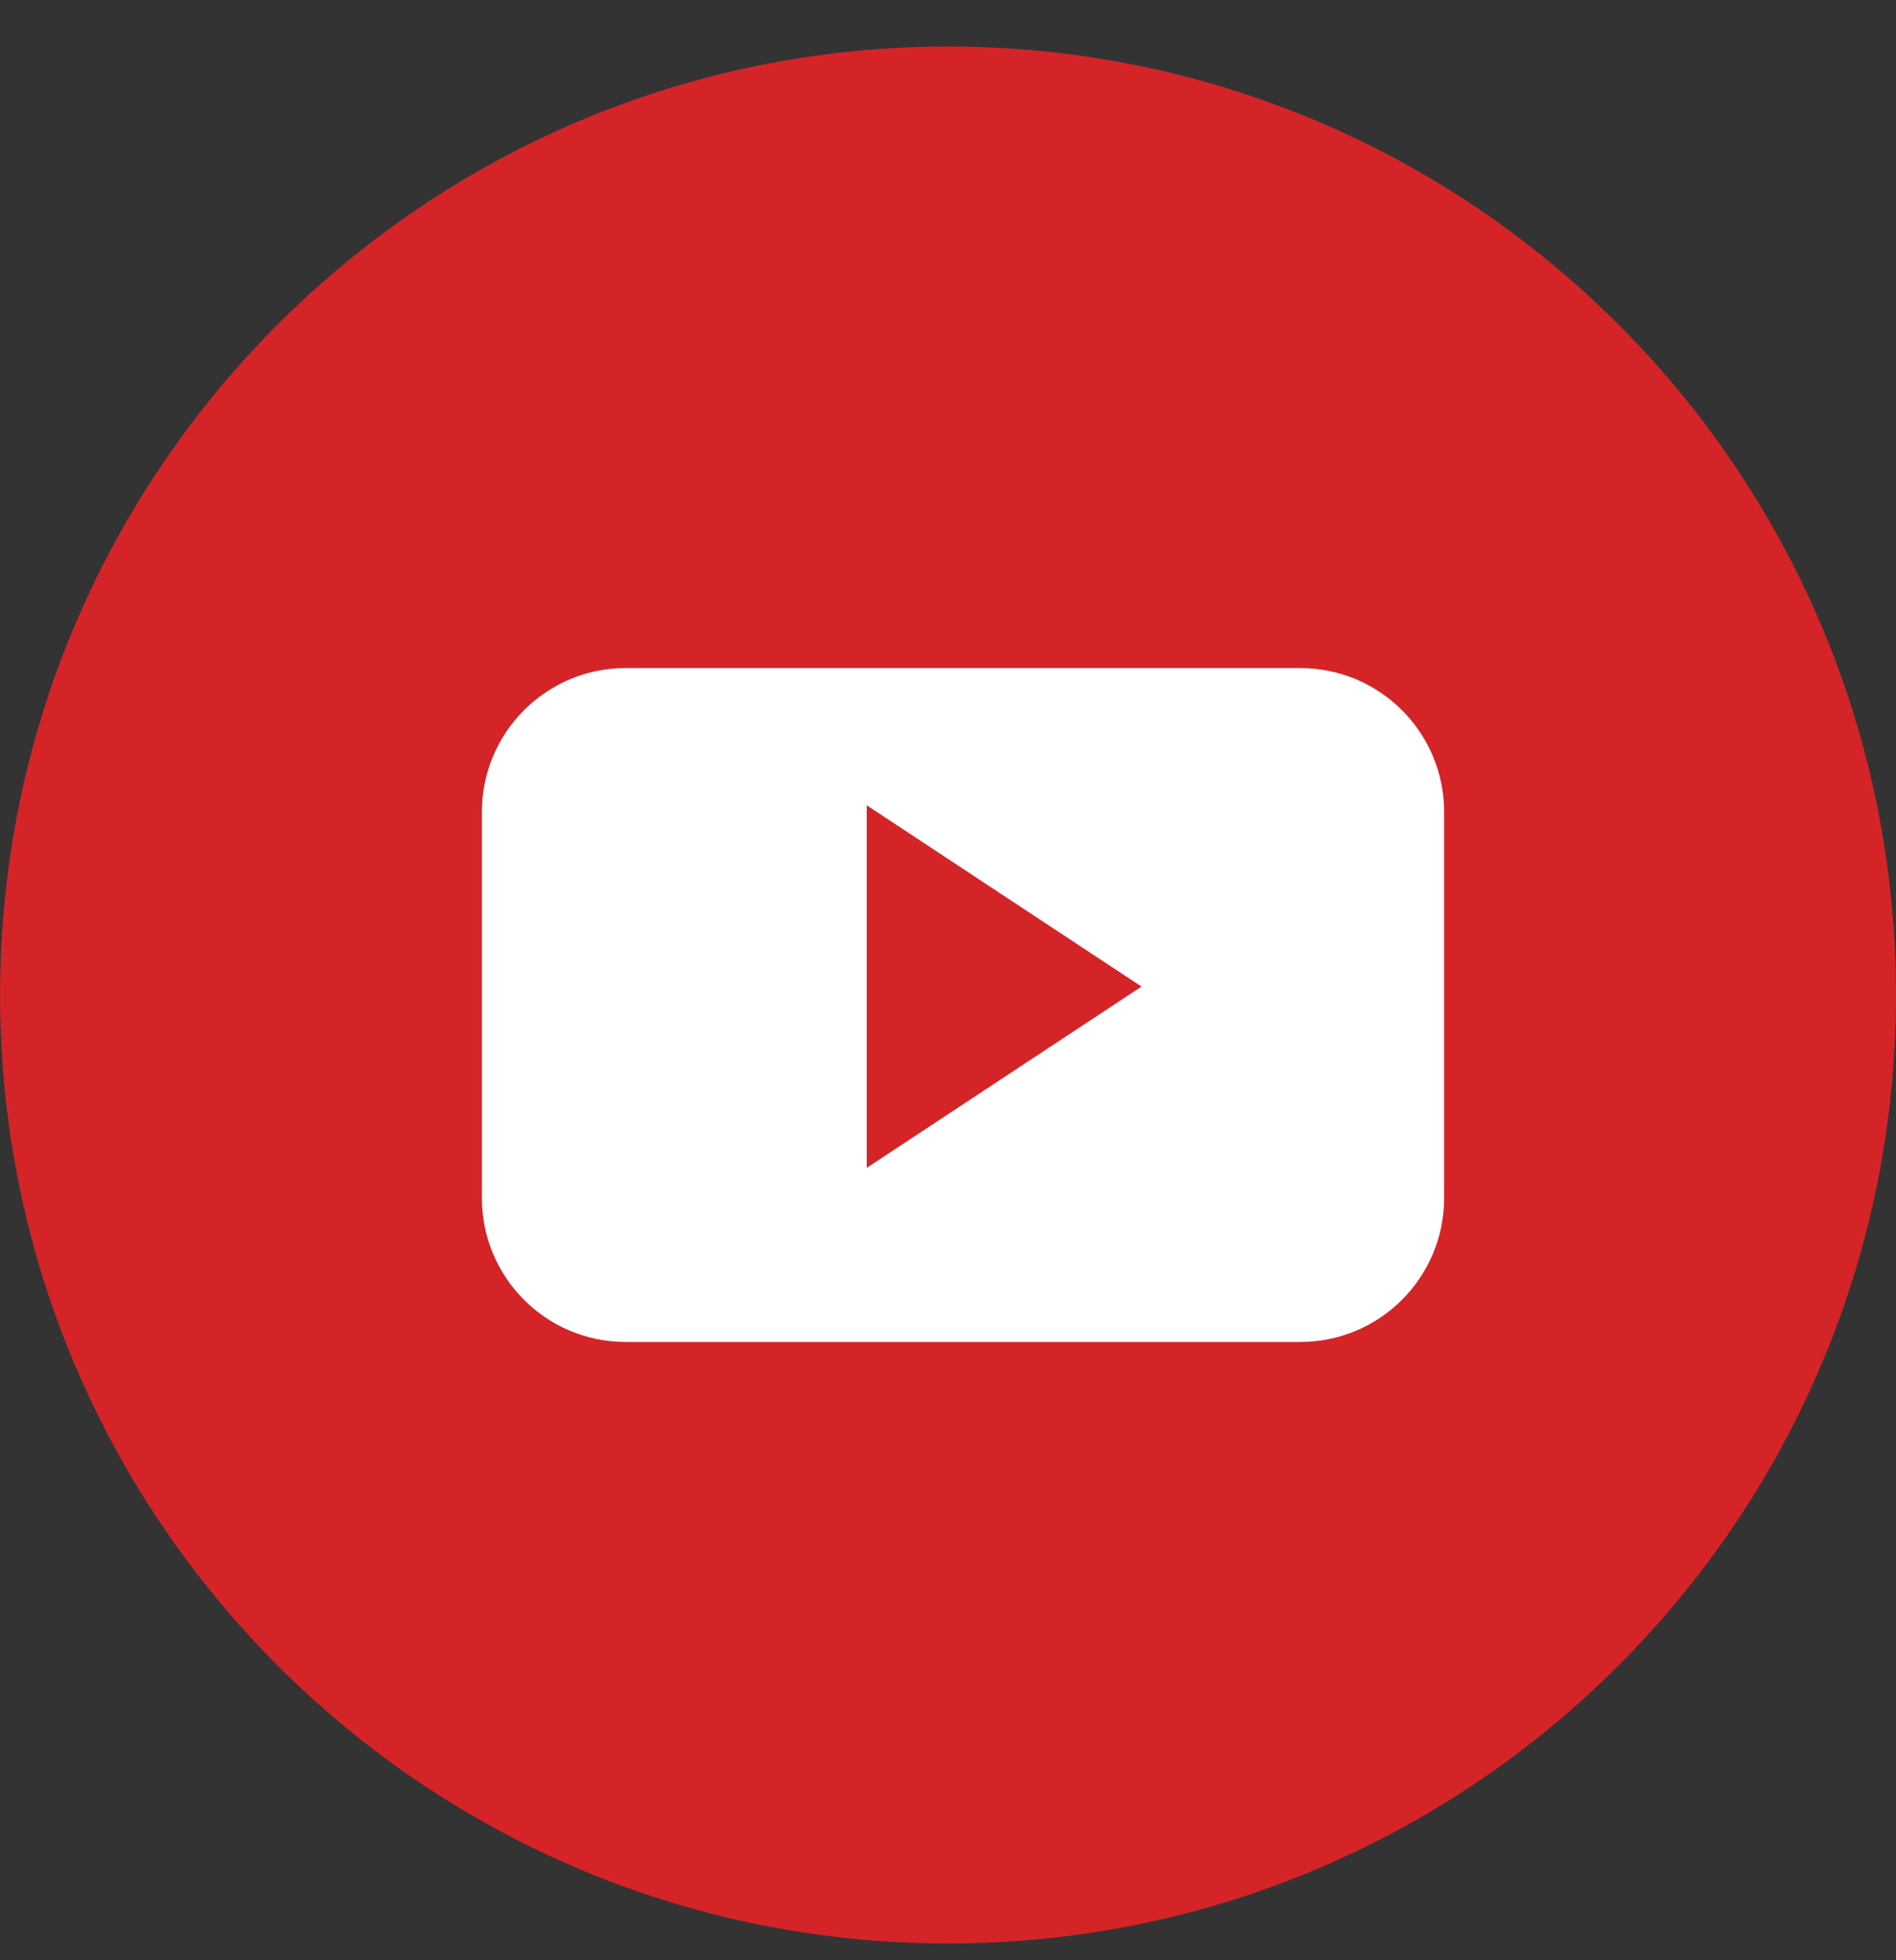 <svg width="30" height="31" viewBox="0 0 30 31" fill="none" xmlns="http://www.w3.org/2000/svg">
<rect x="0" y="0" width="30" height="31" fill="#333333" stroke="none"/>
<g clip-path="url(#clip0)">
<path d="M15.001 30.735C23.285 30.735 30 24.019 30 15.736C30 7.452 23.285 0.736 15.001 0.736C6.717 0.736 0.001 7.452 0.001 15.736C0.001 24.019 6.717 30.735 15.001 30.735Z" fill="#D42428"/>
<path d="M22.85 12.841C22.85 11.584 21.831 10.565 20.575 10.565H9.899C8.643 10.565 7.625 11.584 7.625 12.841V18.946C7.625 20.203 8.643 21.222 9.899 21.222H20.574C21.831 21.222 22.85 20.203 22.85 18.946V12.841H22.85ZM13.714 18.469V12.735L18.062 15.602L13.714 18.469Z" fill="white"/>
</g>
<defs>
<clipPath id="clip0">
<rect width="29.998" height="29.998" fill="white" transform="translate(0.001 0.736)"/>
</clipPath>
</defs>
</svg>
